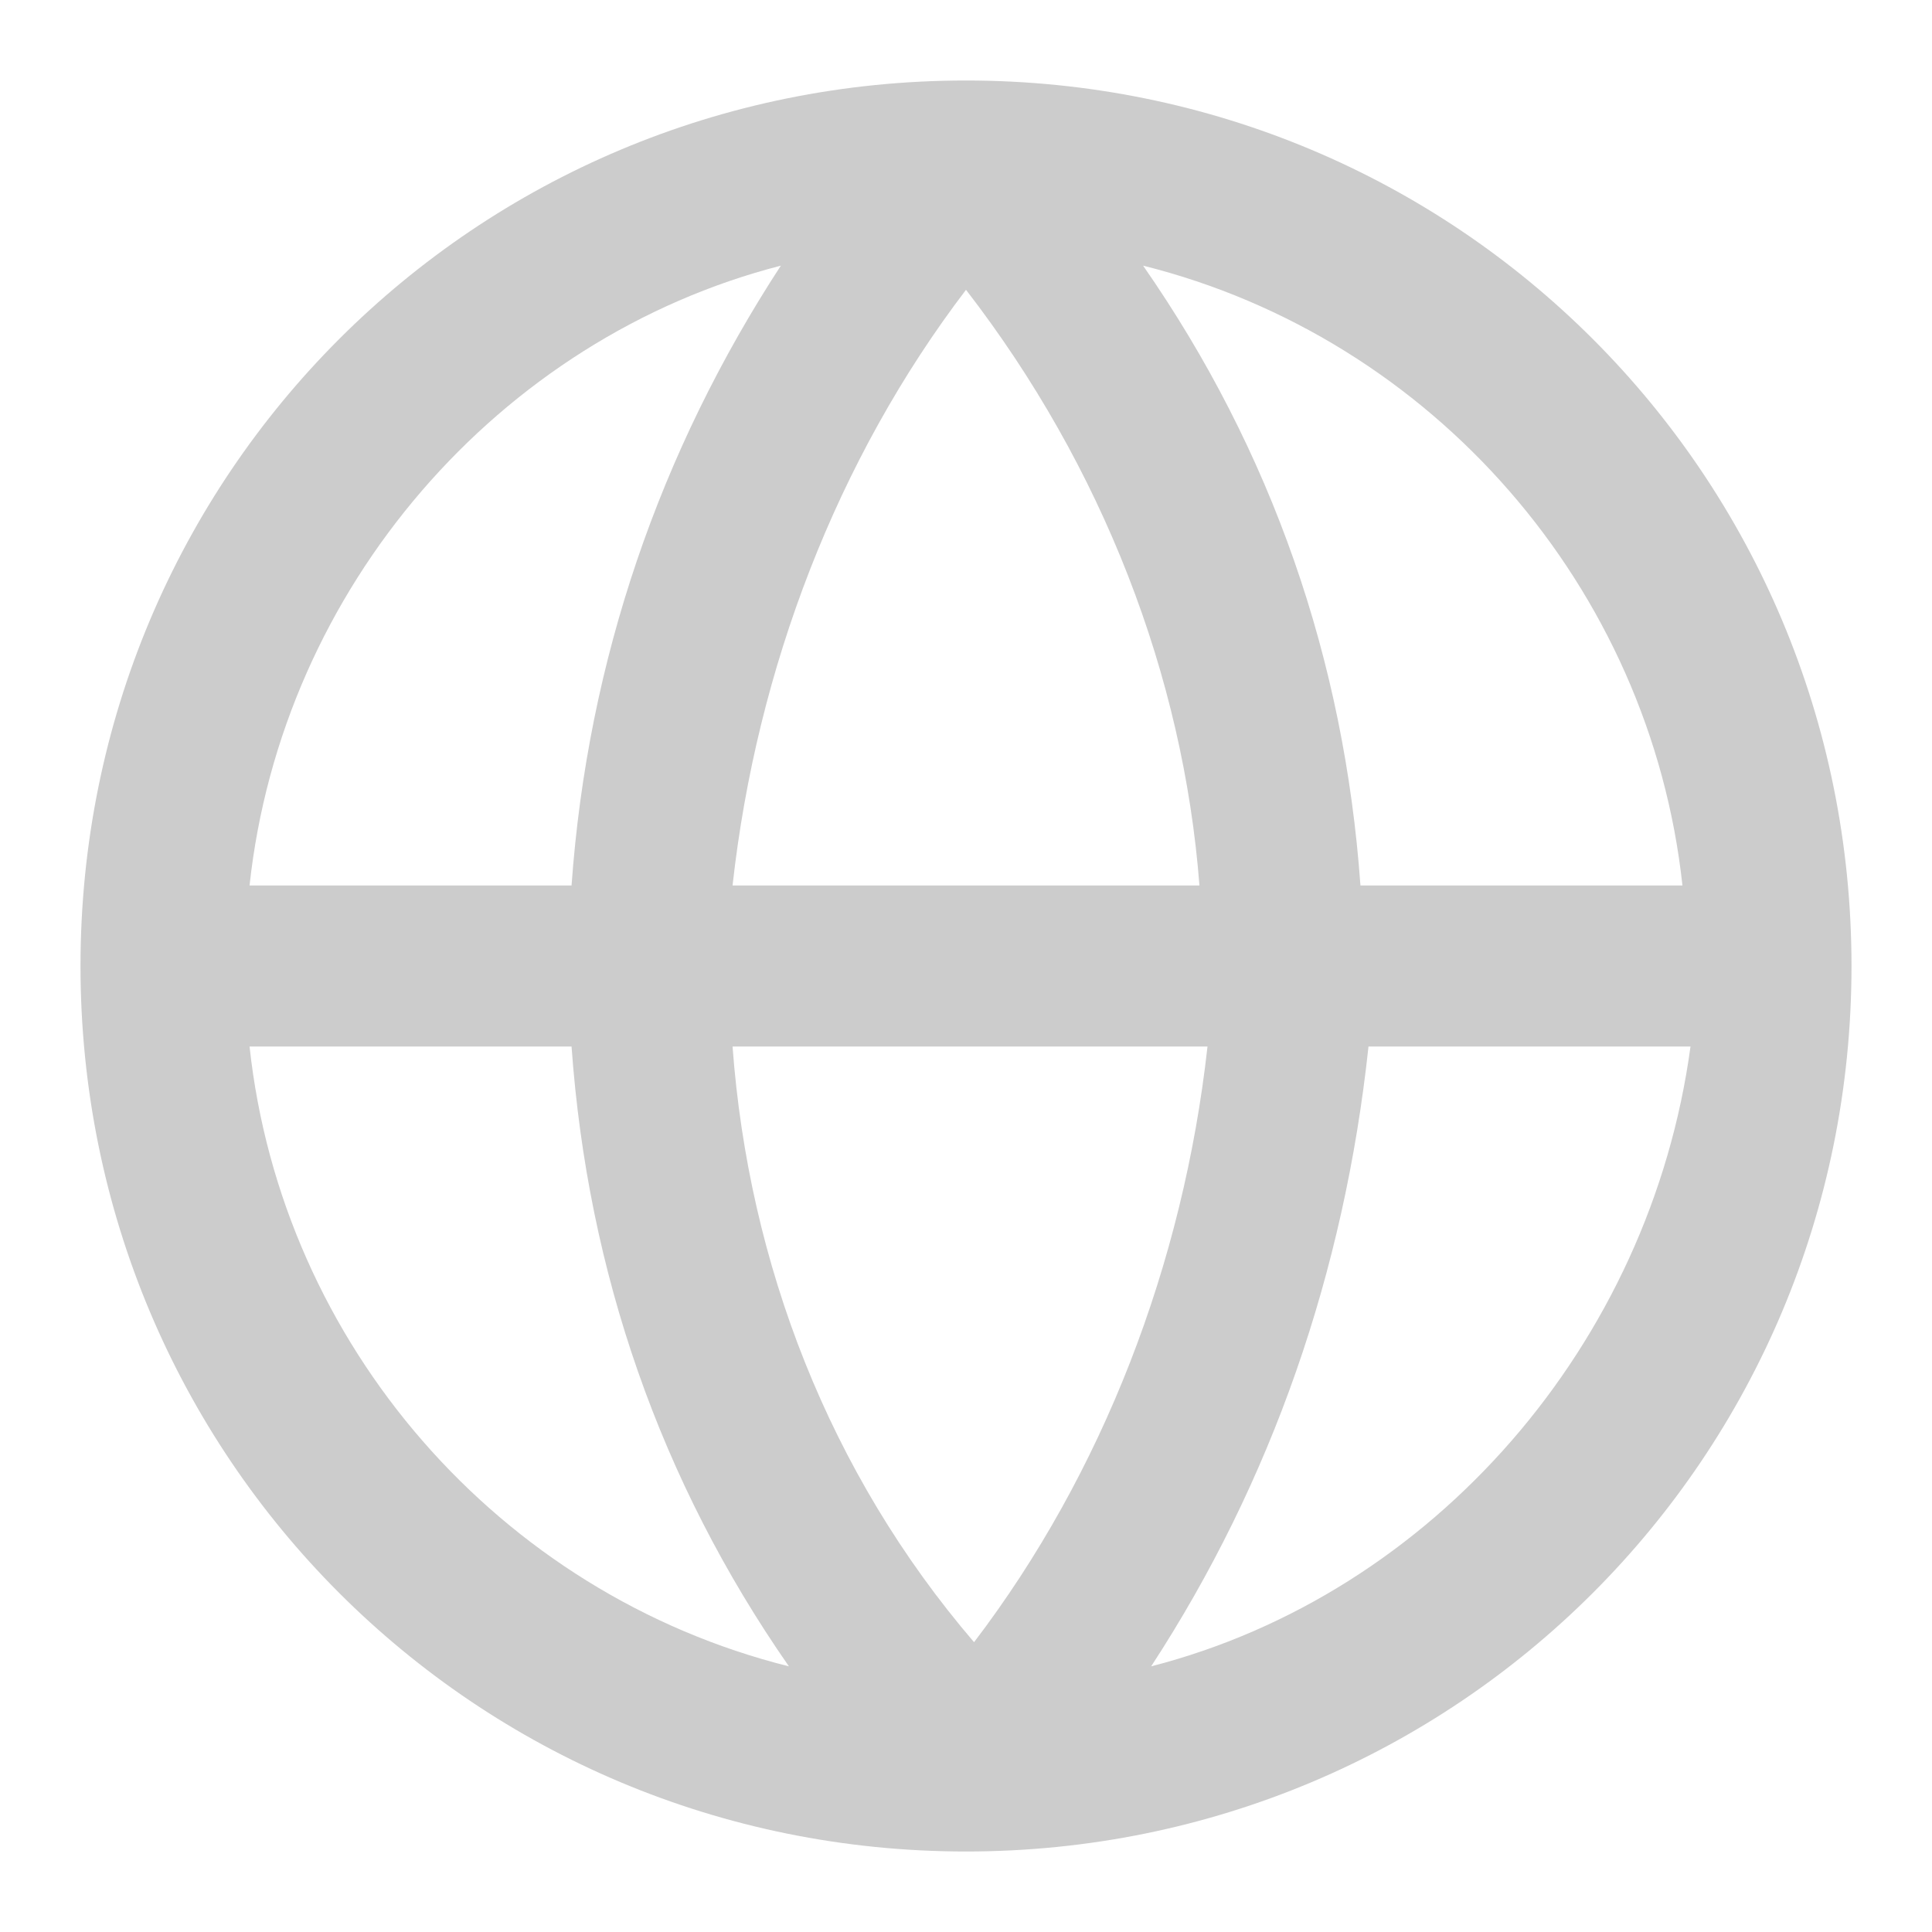 <?xml version="1.0" encoding="utf-8"?>
<!-- Generator: Adobe Illustrator 23.0.3, SVG Export Plug-In . SVG Version: 6.00 Build 0)  -->
<svg version="1.1" id="Calque_1" xmlns="http://www.w3.org/2000/svg" xmlns:xlink="http://www.w3.org/1999/xlink" x="0px" y="0px"
	 viewBox="0 0 24 24" style="enable-background:new 0 0 24 24;" xml:space="preserve">
<style type="text/css">
	.st0{fill:#CCCCCC;}
</style>
<path class="st0" d="M12,1C5.9,1,1,5.9,1,12s4.9,11,11,11s11-4.9,11-11S18.1,1,12,1z M20.9,11h-4c-0.2-2.8-1.1-5.4-2.7-7.7
	C17.8,4.2,20.5,7.3,20.9,11z M9.1,13h5.9c-0.3,2.7-1.3,5.3-2.9,7.4C10.3,18.3,9.3,15.7,9.1,13z M9.1,11c0.3-2.7,1.3-5.3,2.9-7.4
	c1.7,2.2,2.7,4.8,2.9,7.4H9.1z M9.7,3.3C8.2,5.6,7.3,8.2,7.1,11h-4C3.5,7.3,6.2,4.2,9.7,3.3z M3.1,13h4c0.2,2.8,1.1,5.4,2.7,7.7
	C6.2,19.8,3.5,16.7,3.1,13z M14.3,20.7c1.5-2.3,2.4-4.9,2.7-7.7h4C20.5,16.7,17.8,19.8,14.3,20.7z"/>
</svg>
